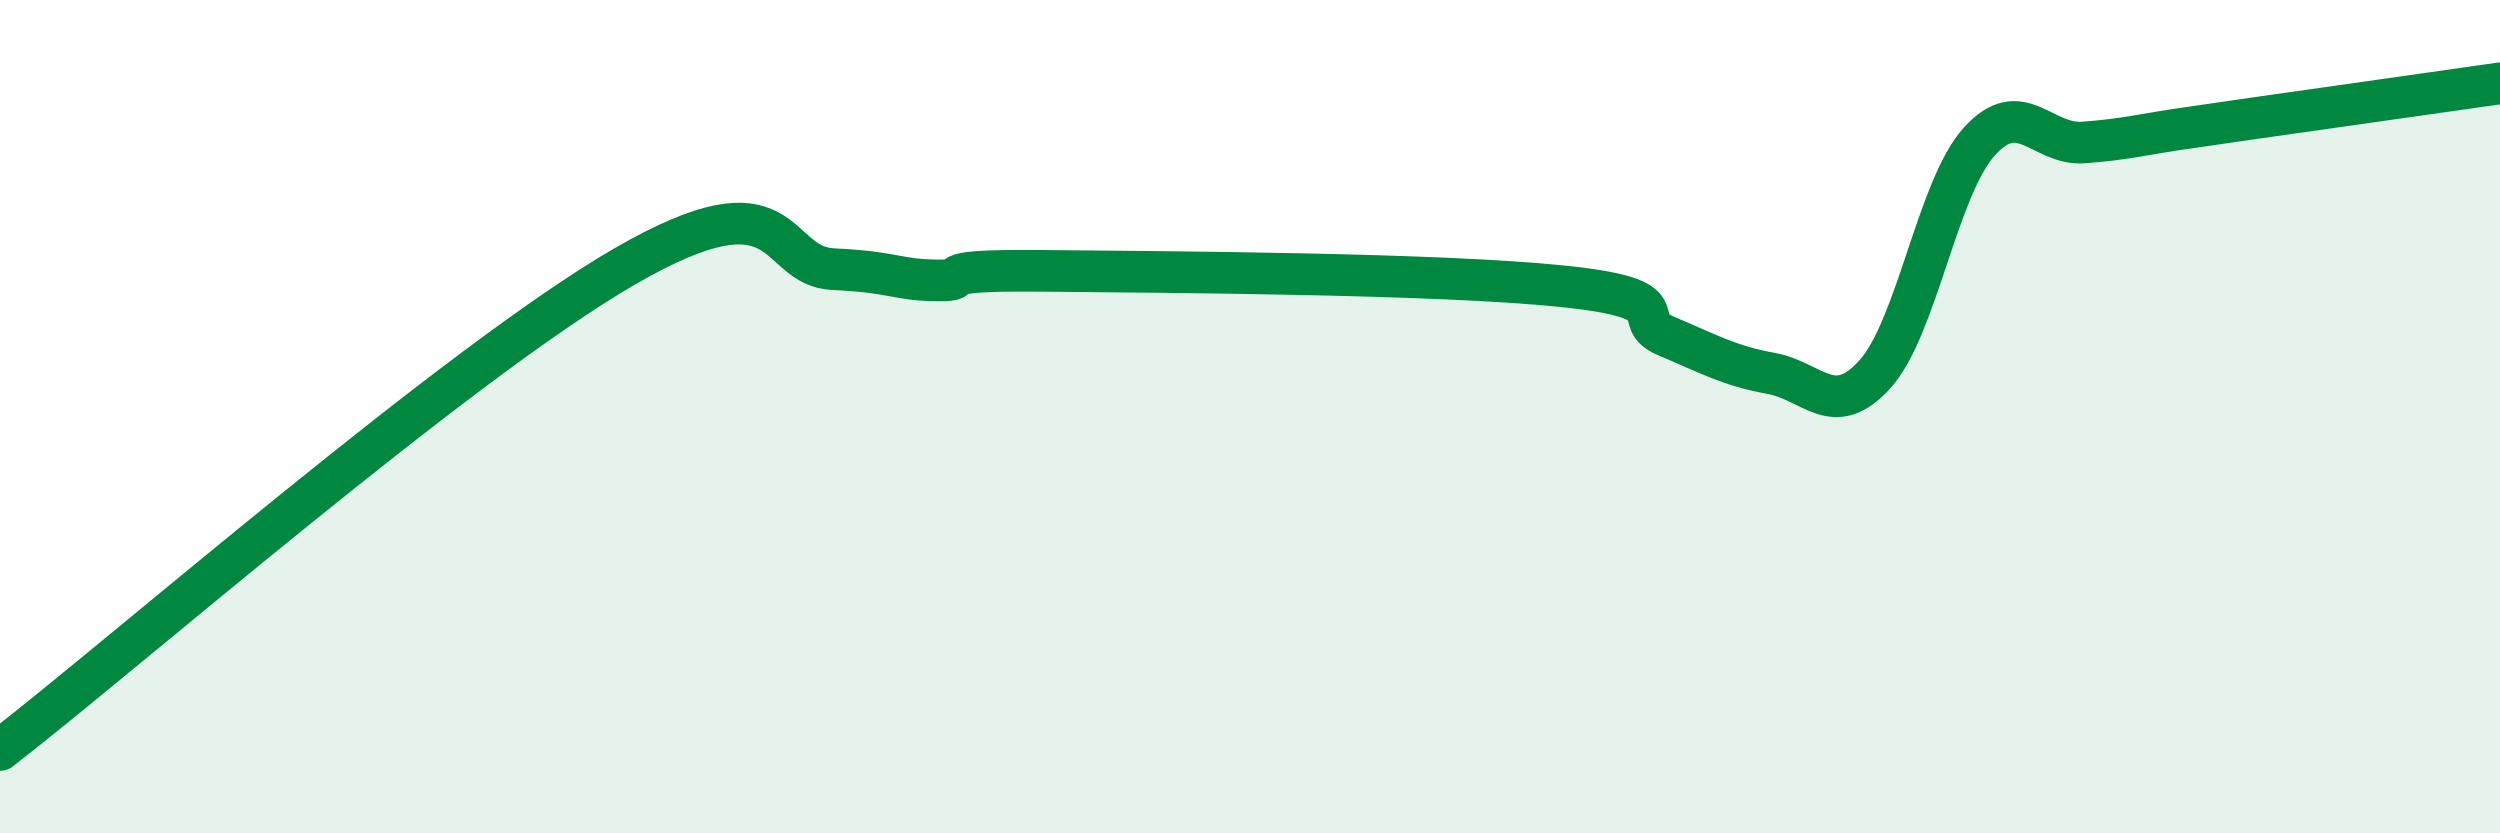 
    <svg width="60" height="20" viewBox="0 0 60 20" xmlns="http://www.w3.org/2000/svg">
      <path
        d="M 0,18 C 3,15.68 11,8.7 15,6.39 C 19,4.08 18.5,6.39 20,6.46 C 21.5,6.53 21.5,6.72 22.5,6.73 C 23.5,6.74 22,6.47 25,6.5 C 28,6.53 34.5,6.56 37.5,6.87 C 40.5,7.18 39,7.65 40,8.07 C 41,8.49 41.5,8.78 42.5,8.96 C 43.5,9.14 44,10.09 45,8.98 C 46,7.87 46.5,4.51 47.5,3.4 C 48.5,2.29 49,3.49 50,3.42 C 51,3.35 51.5,3.21 52.5,3.07 C 53.5,2.93 53.5,2.92 55,2.71 C 56.5,2.5 59,2.14 60,2L60 20L0 20Z"
        fill="#008740"
        opacity="0.1"
        stroke-linecap="round"
        stroke-linejoin="round"
      />
      <path
        d="M 0,18 C 3,15.68 11,8.7 15,6.39 C 19,4.08 18.5,6.39 20,6.46 C 21.5,6.53 21.5,6.72 22.5,6.73 C 23.5,6.74 22,6.47 25,6.5 C 28,6.53 34.5,6.56 37.5,6.87 C 40.5,7.18 39,7.65 40,8.07 C 41,8.49 41.5,8.78 42.5,8.96 C 43.5,9.14 44,10.09 45,8.98 C 46,7.87 46.5,4.51 47.5,3.4 C 48.5,2.29 49,3.49 50,3.42 C 51,3.35 51.5,3.21 52.5,3.07 C 53.5,2.93 53.5,2.92 55,2.71 C 56.5,2.5 59,2.14 60,2"
        stroke="#008740"
        stroke-width="1"
        fill="none"
        stroke-linecap="round"
        stroke-linejoin="round"
      />
    </svg>
  